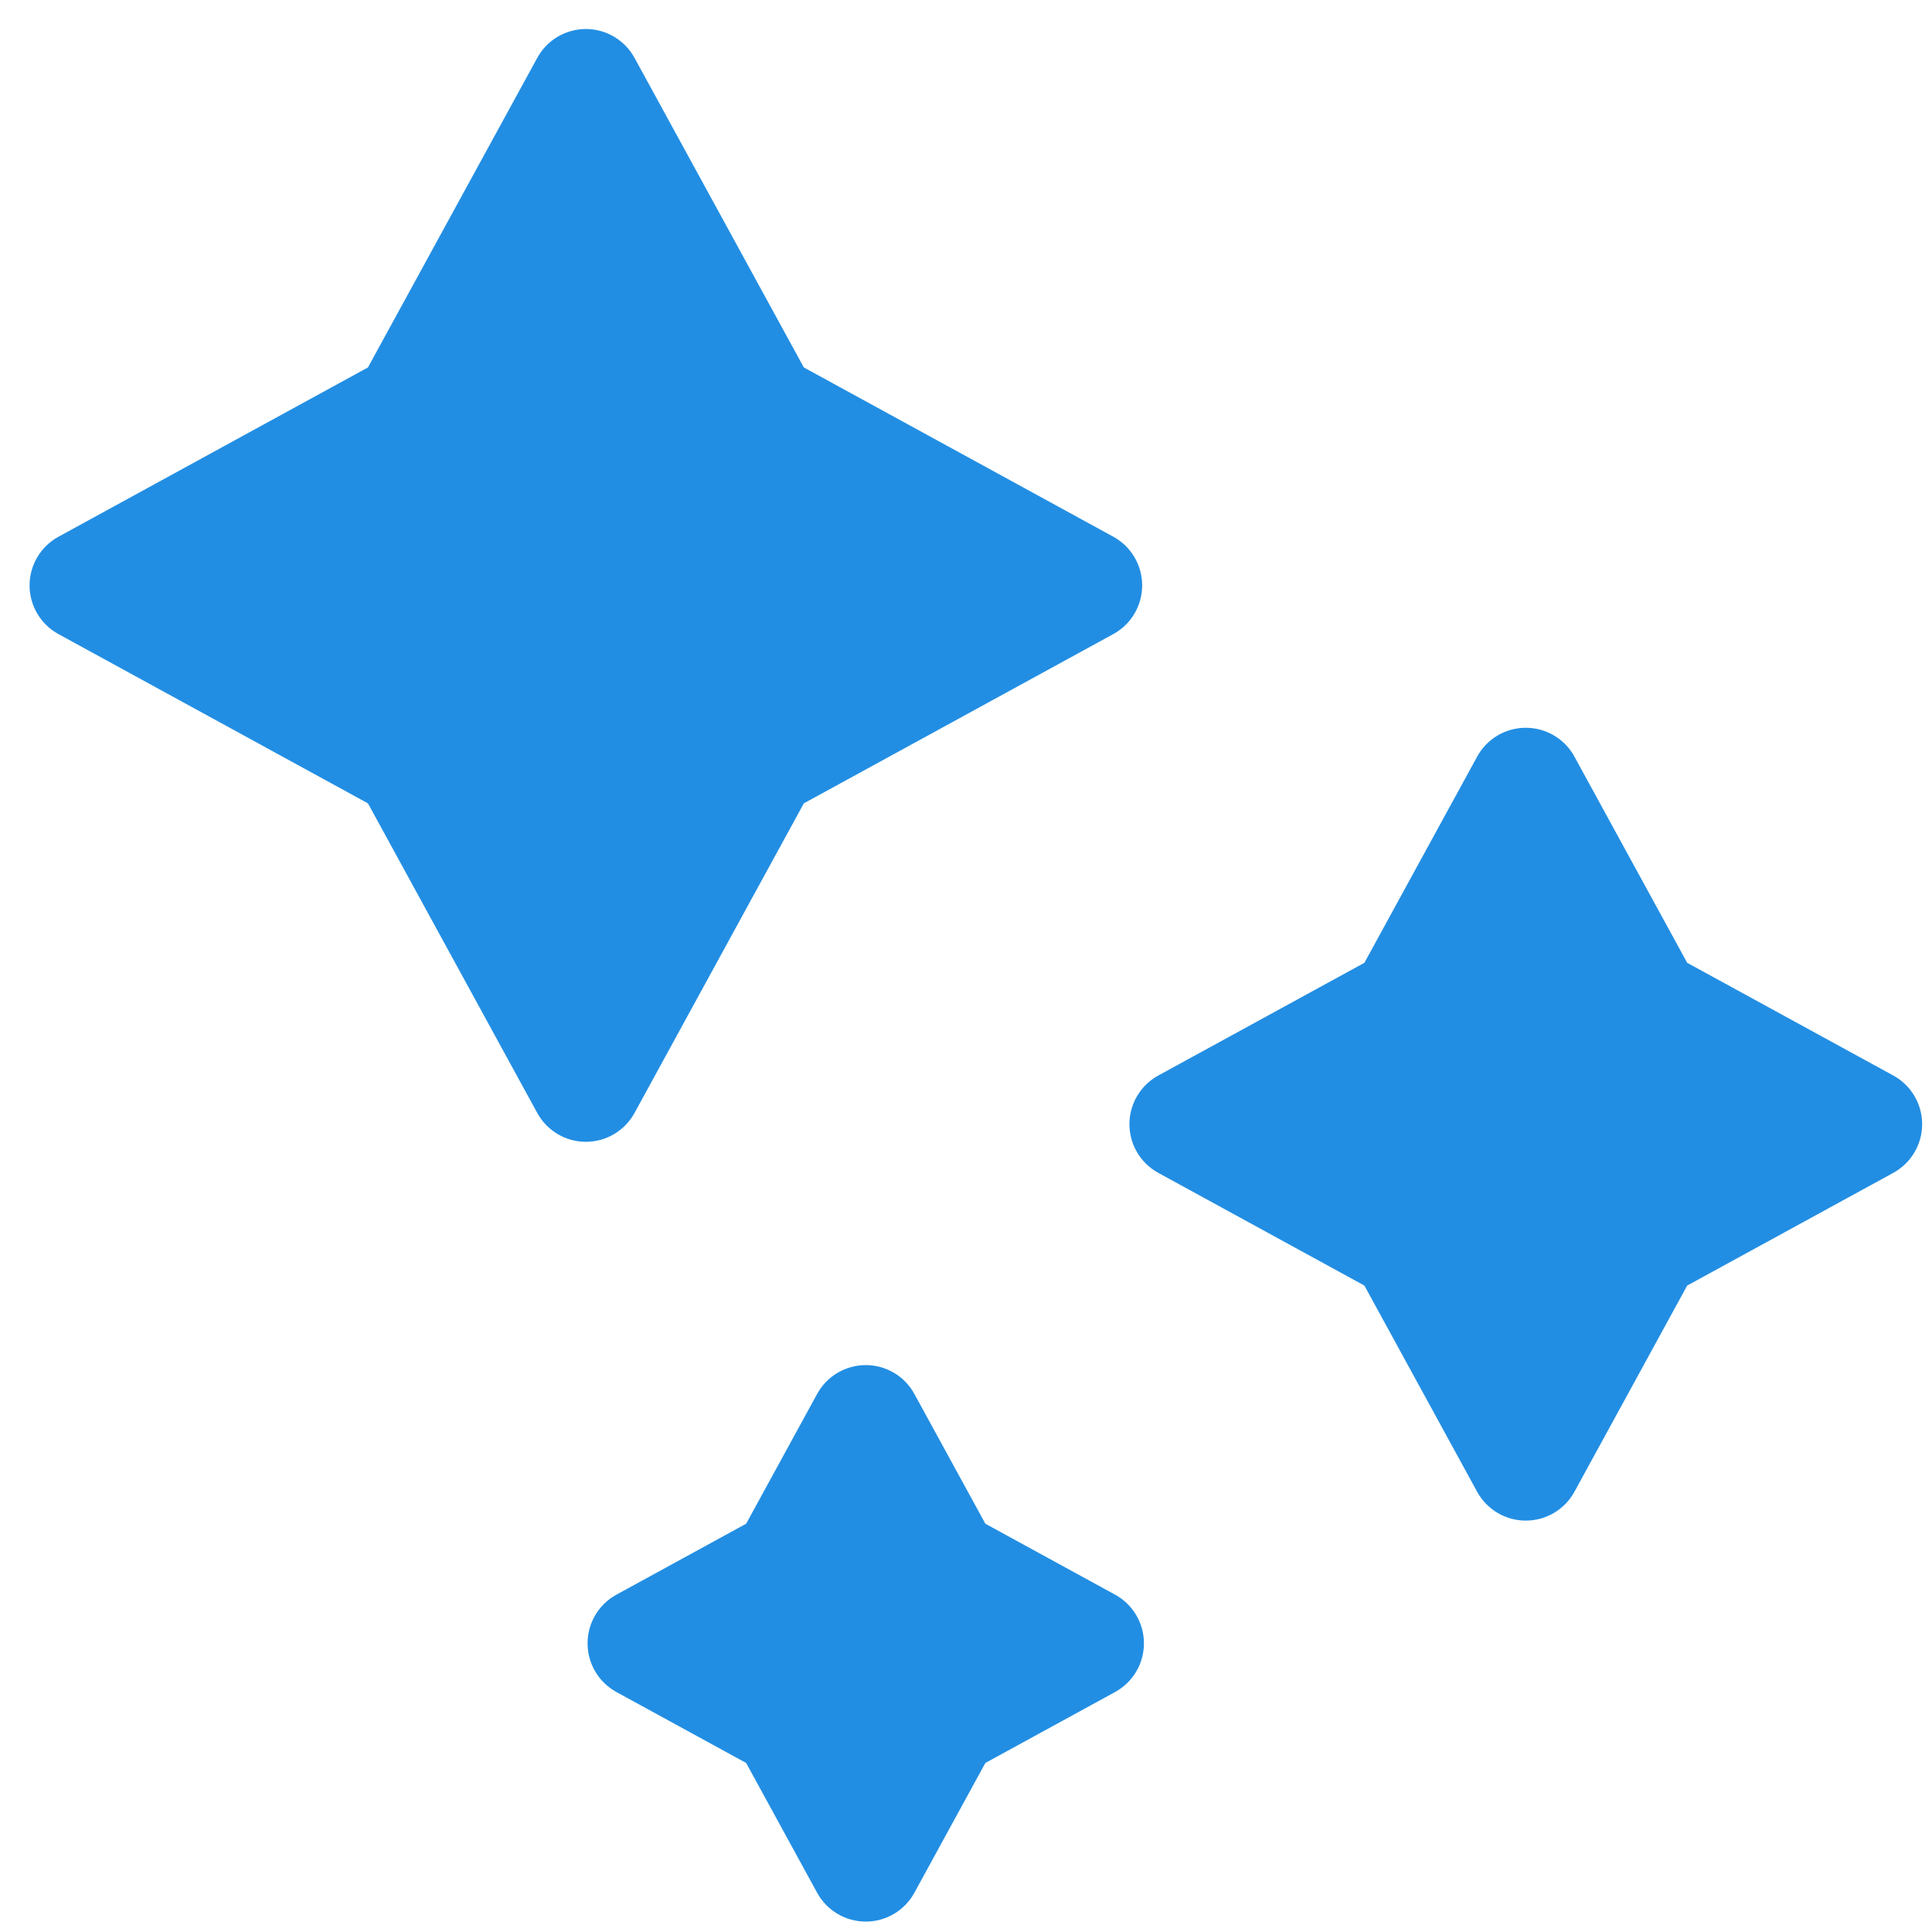 <svg width="49" height="49" viewBox="0 0 49 49" fill="none" xmlns="http://www.w3.org/2000/svg">
<path d="M16.093 28.227L20.387 20.375L28.237 16.081C28.688 15.835 28.968 15.361 28.968 14.847C28.968 14.333 28.688 13.86 28.237 13.613L20.387 9.319L16.093 1.468C15.846 1.016 15.373 0.736 14.859 0.736C14.345 0.736 13.872 1.016 13.626 1.468L9.332 9.319L1.481 13.614C1.031 13.86 0.75 14.333 0.75 14.848C0.75 15.361 1.031 15.835 1.481 16.081L9.332 20.375L13.626 28.227C13.872 28.678 14.345 28.959 14.859 28.959C15.373 28.959 15.846 28.678 16.093 28.227Z" fill="#228EE3"/>
<path d="M48.019 27.278L42.791 24.419L39.931 19.19C39.685 18.738 39.212 18.458 38.697 18.458C38.183 18.458 37.71 18.738 37.464 19.19L34.604 24.419L29.376 27.278C28.925 27.525 28.645 27.998 28.645 28.512C28.645 29.026 28.925 29.499 29.376 29.746L34.604 32.605L37.464 37.835C37.71 38.285 38.183 38.566 38.697 38.566C39.212 38.566 39.685 38.285 39.931 37.835L42.791 32.605L48.019 29.746C48.469 29.499 48.75 29.026 48.75 28.512C48.75 27.998 48.469 27.525 48.019 27.278Z" fill="#228EE3"/>
<path d="M28.282 40.445L24.991 38.645L23.191 35.354C22.945 34.903 22.472 34.622 21.958 34.622C21.444 34.622 20.97 34.903 20.724 35.354L18.924 38.645L15.633 40.445C15.182 40.692 14.902 41.165 14.902 41.679C14.902 42.193 15.182 42.666 15.633 42.913L18.924 44.713L20.724 48.004C20.97 48.455 21.444 48.736 21.958 48.736C22.472 48.736 22.945 48.455 23.191 48.004L24.991 44.713L28.282 42.913C28.733 42.666 29.013 42.193 29.013 41.679C29.013 41.165 28.733 40.692 28.282 40.445Z" fill="#228EE3"/>
</svg>
